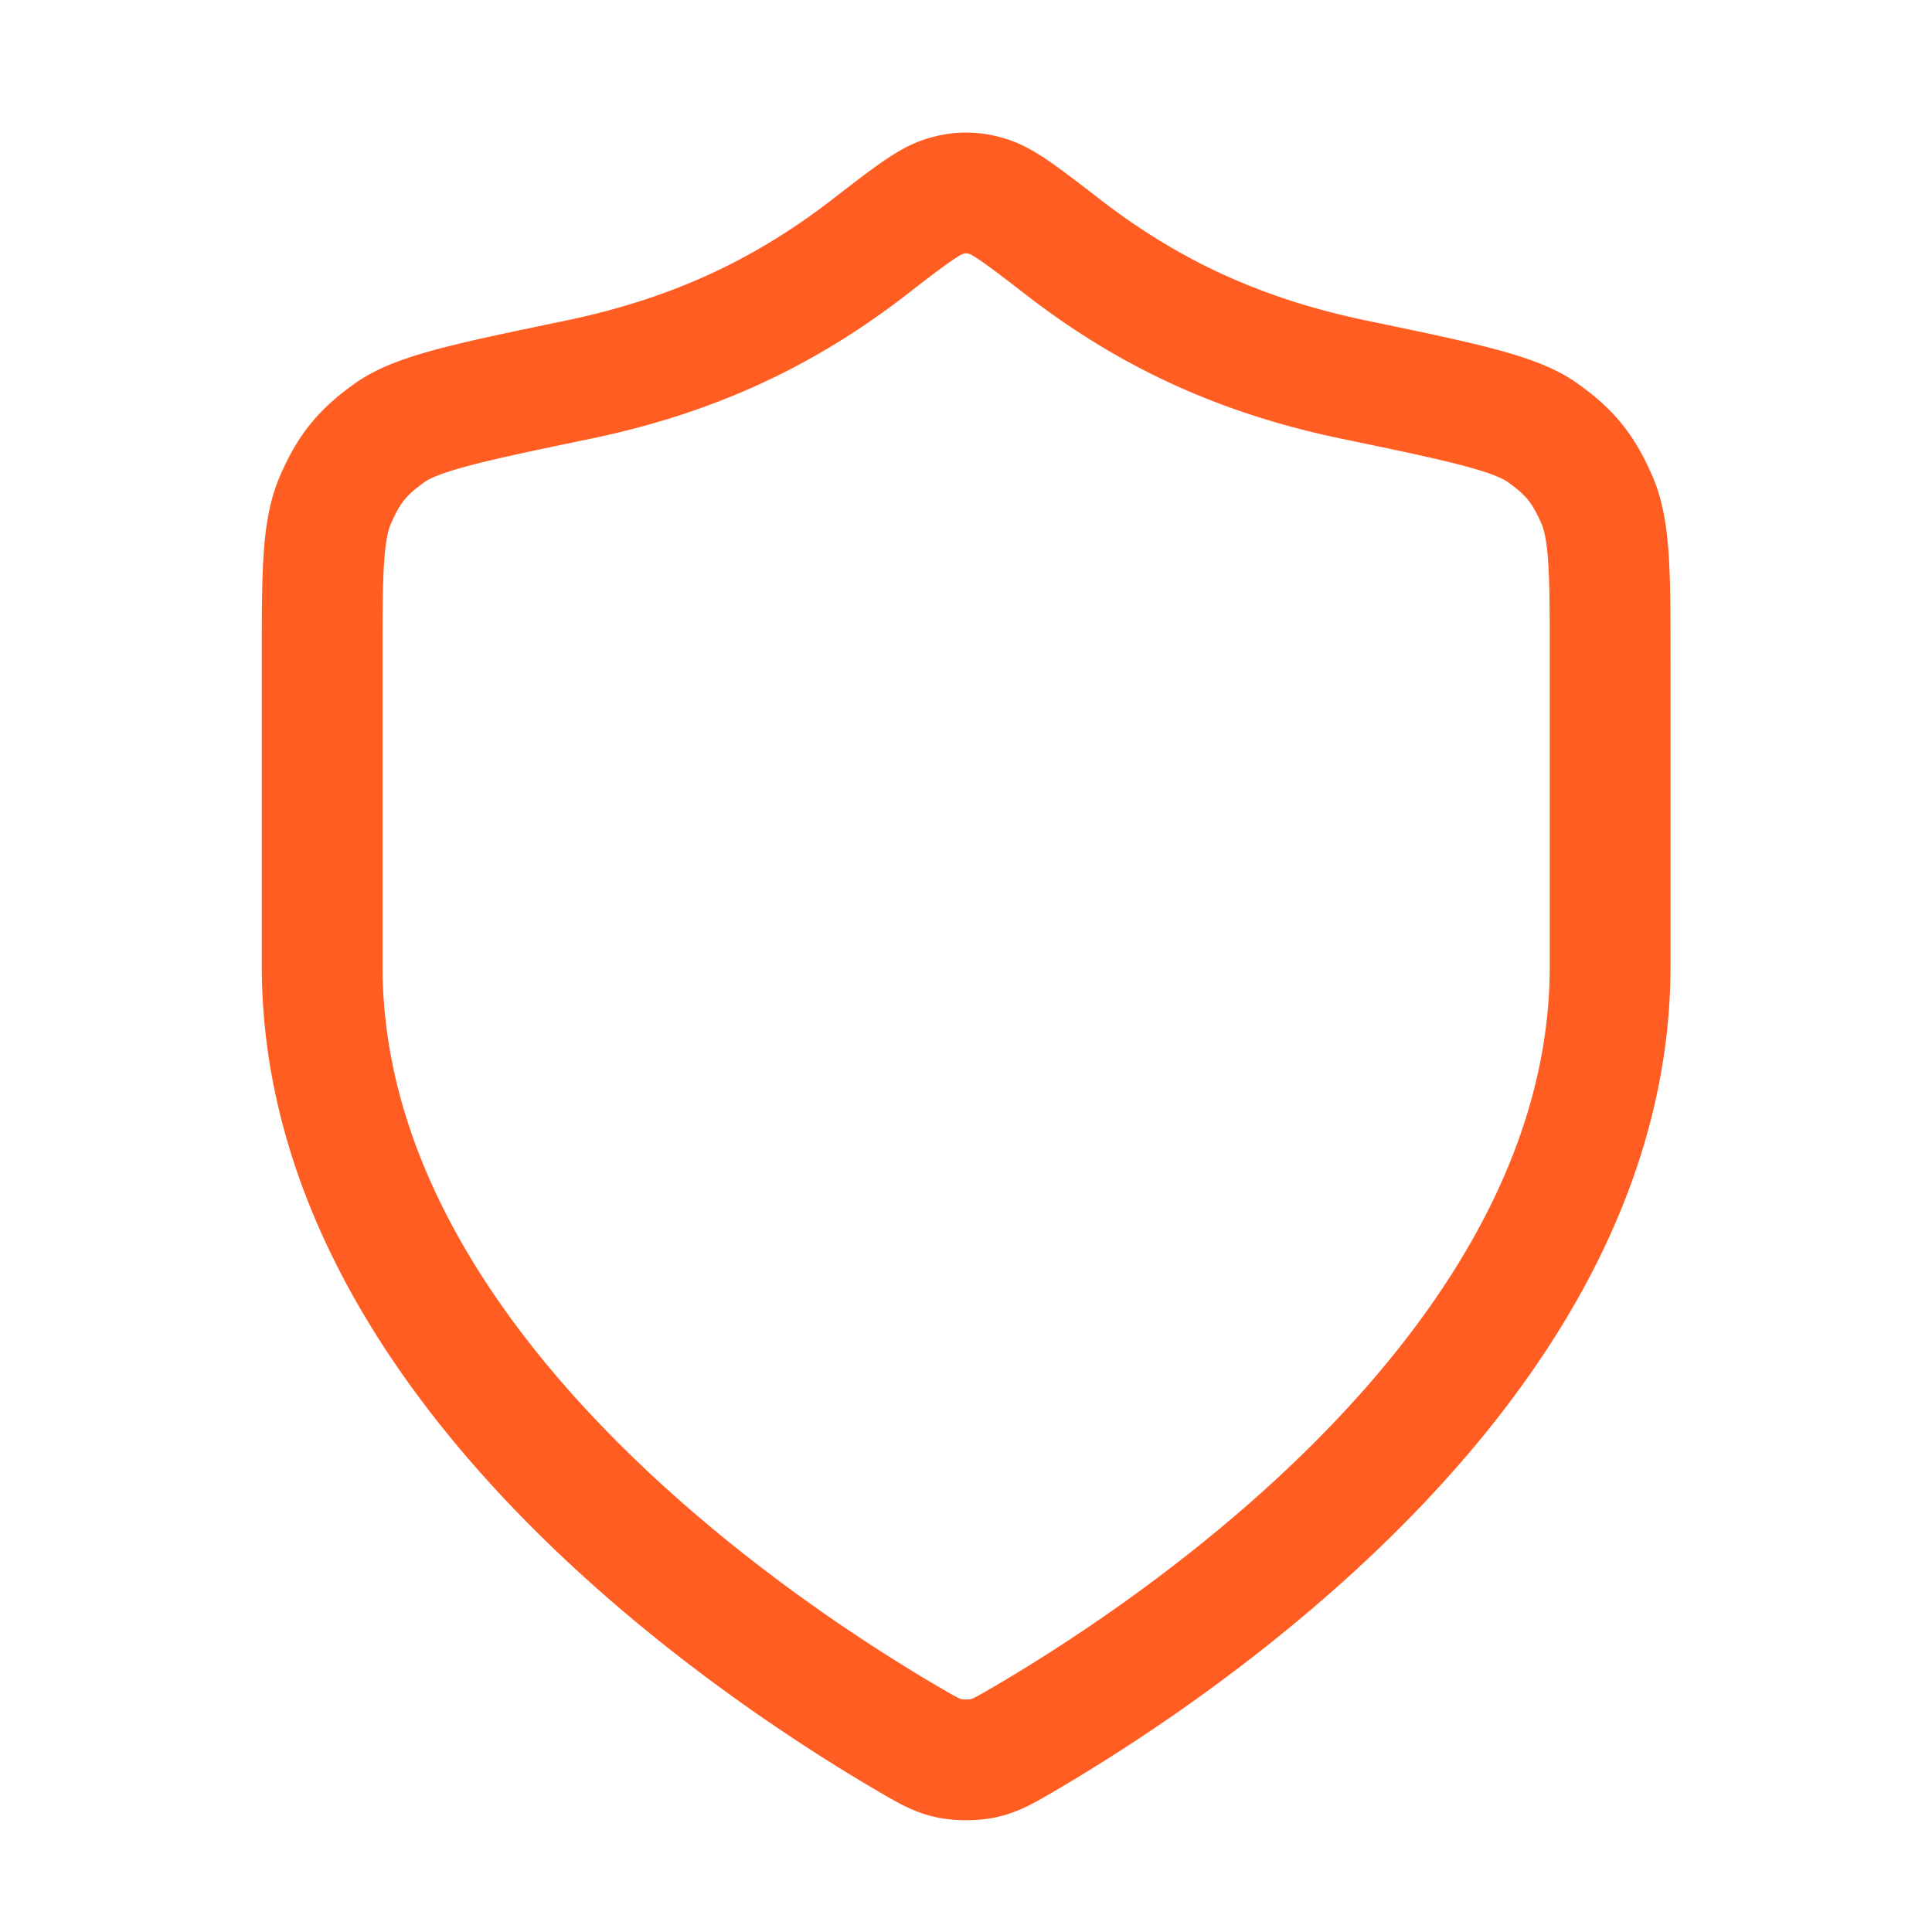<svg xmlns="http://www.w3.org/2000/svg" width="32" height="32" fill="none"><path stroke="#FF5D22" stroke-linecap="round" stroke-linejoin="round" stroke-width="2" d="M15.072 28.82c.295.172.443.258.651.303.162.034.397.034.56 0 .207-.045.355-.131.65-.303 2.598-1.515 9.736-6.276 9.736-12.82v-5.067c0-1.432 0-2.148-.22-2.656-.225-.516-.448-.791-.908-1.116-.453-.32-1.34-.504-3.115-.873-1.956-.407-3.458-1.141-4.83-2.204-.66-.509-.989-.764-1.246-.833a1.123 1.123 0 0 0-.695 0c-.257.07-.586.324-1.245.833-1.373 1.063-2.875 1.797-4.831 2.204-1.775.369-2.662.554-3.114.873-.46.325-.684.6-.908 1.116-.221.508-.221 1.224-.221 2.656V16c0 6.544 7.139 11.305 9.736 12.82Z"/></svg>